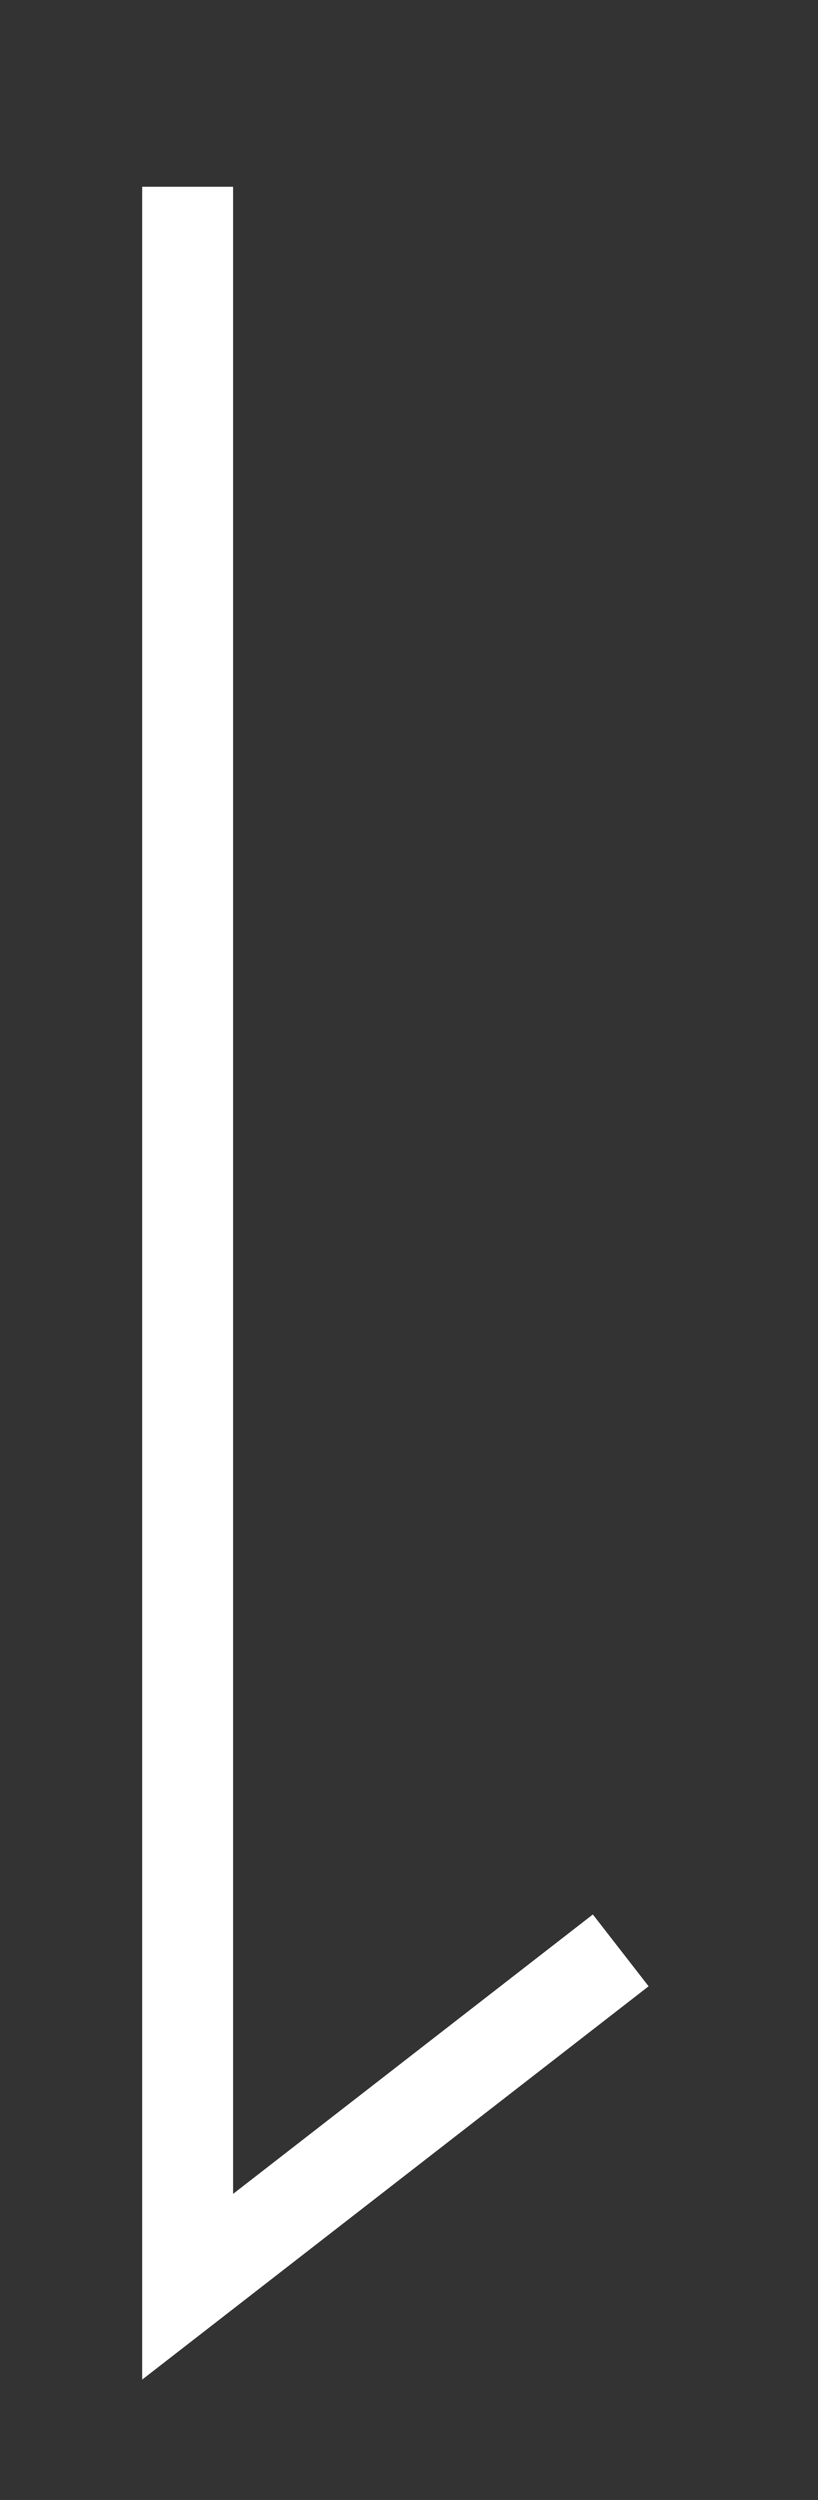 <?xml version="1.0" encoding="UTF-8" standalone="no"?>
<!DOCTYPE svg PUBLIC "-//W3C//DTD SVG 1.1//EN" "http://www.w3.org/Graphics/SVG/1.1/DTD/svg11.dtd">
<svg width="100%" height="100%" viewBox="0 0 18 55" version="1.1" xmlns="http://www.w3.org/2000/svg" xmlns:xlink="http://www.w3.org/1999/xlink" xml:space="preserve" xmlns:serif="http://www.serif.com/" style="fill-rule:evenodd;clip-rule:evenodd;">
    <rect x="0" y="0" width="18" height="55" fill="#333333" stroke="none"/>
    <g transform="matrix(1,0,0,1,-80.421,-57.334)">
        <g transform="matrix(1,0,0,1,-1148.91,-557.927)">
            <g id="パス_31522" transform="matrix(1,0,0,1,-2793.32,-9913.33)">
                <path d="M4026.78,10532.7L4026.78,10578.9L4036.31,10571.5" style="fill:none;fill-rule:nonzero;stroke:white;stroke-width:2px;"/>
            </g>
        </g>
    </g>
</svg>
